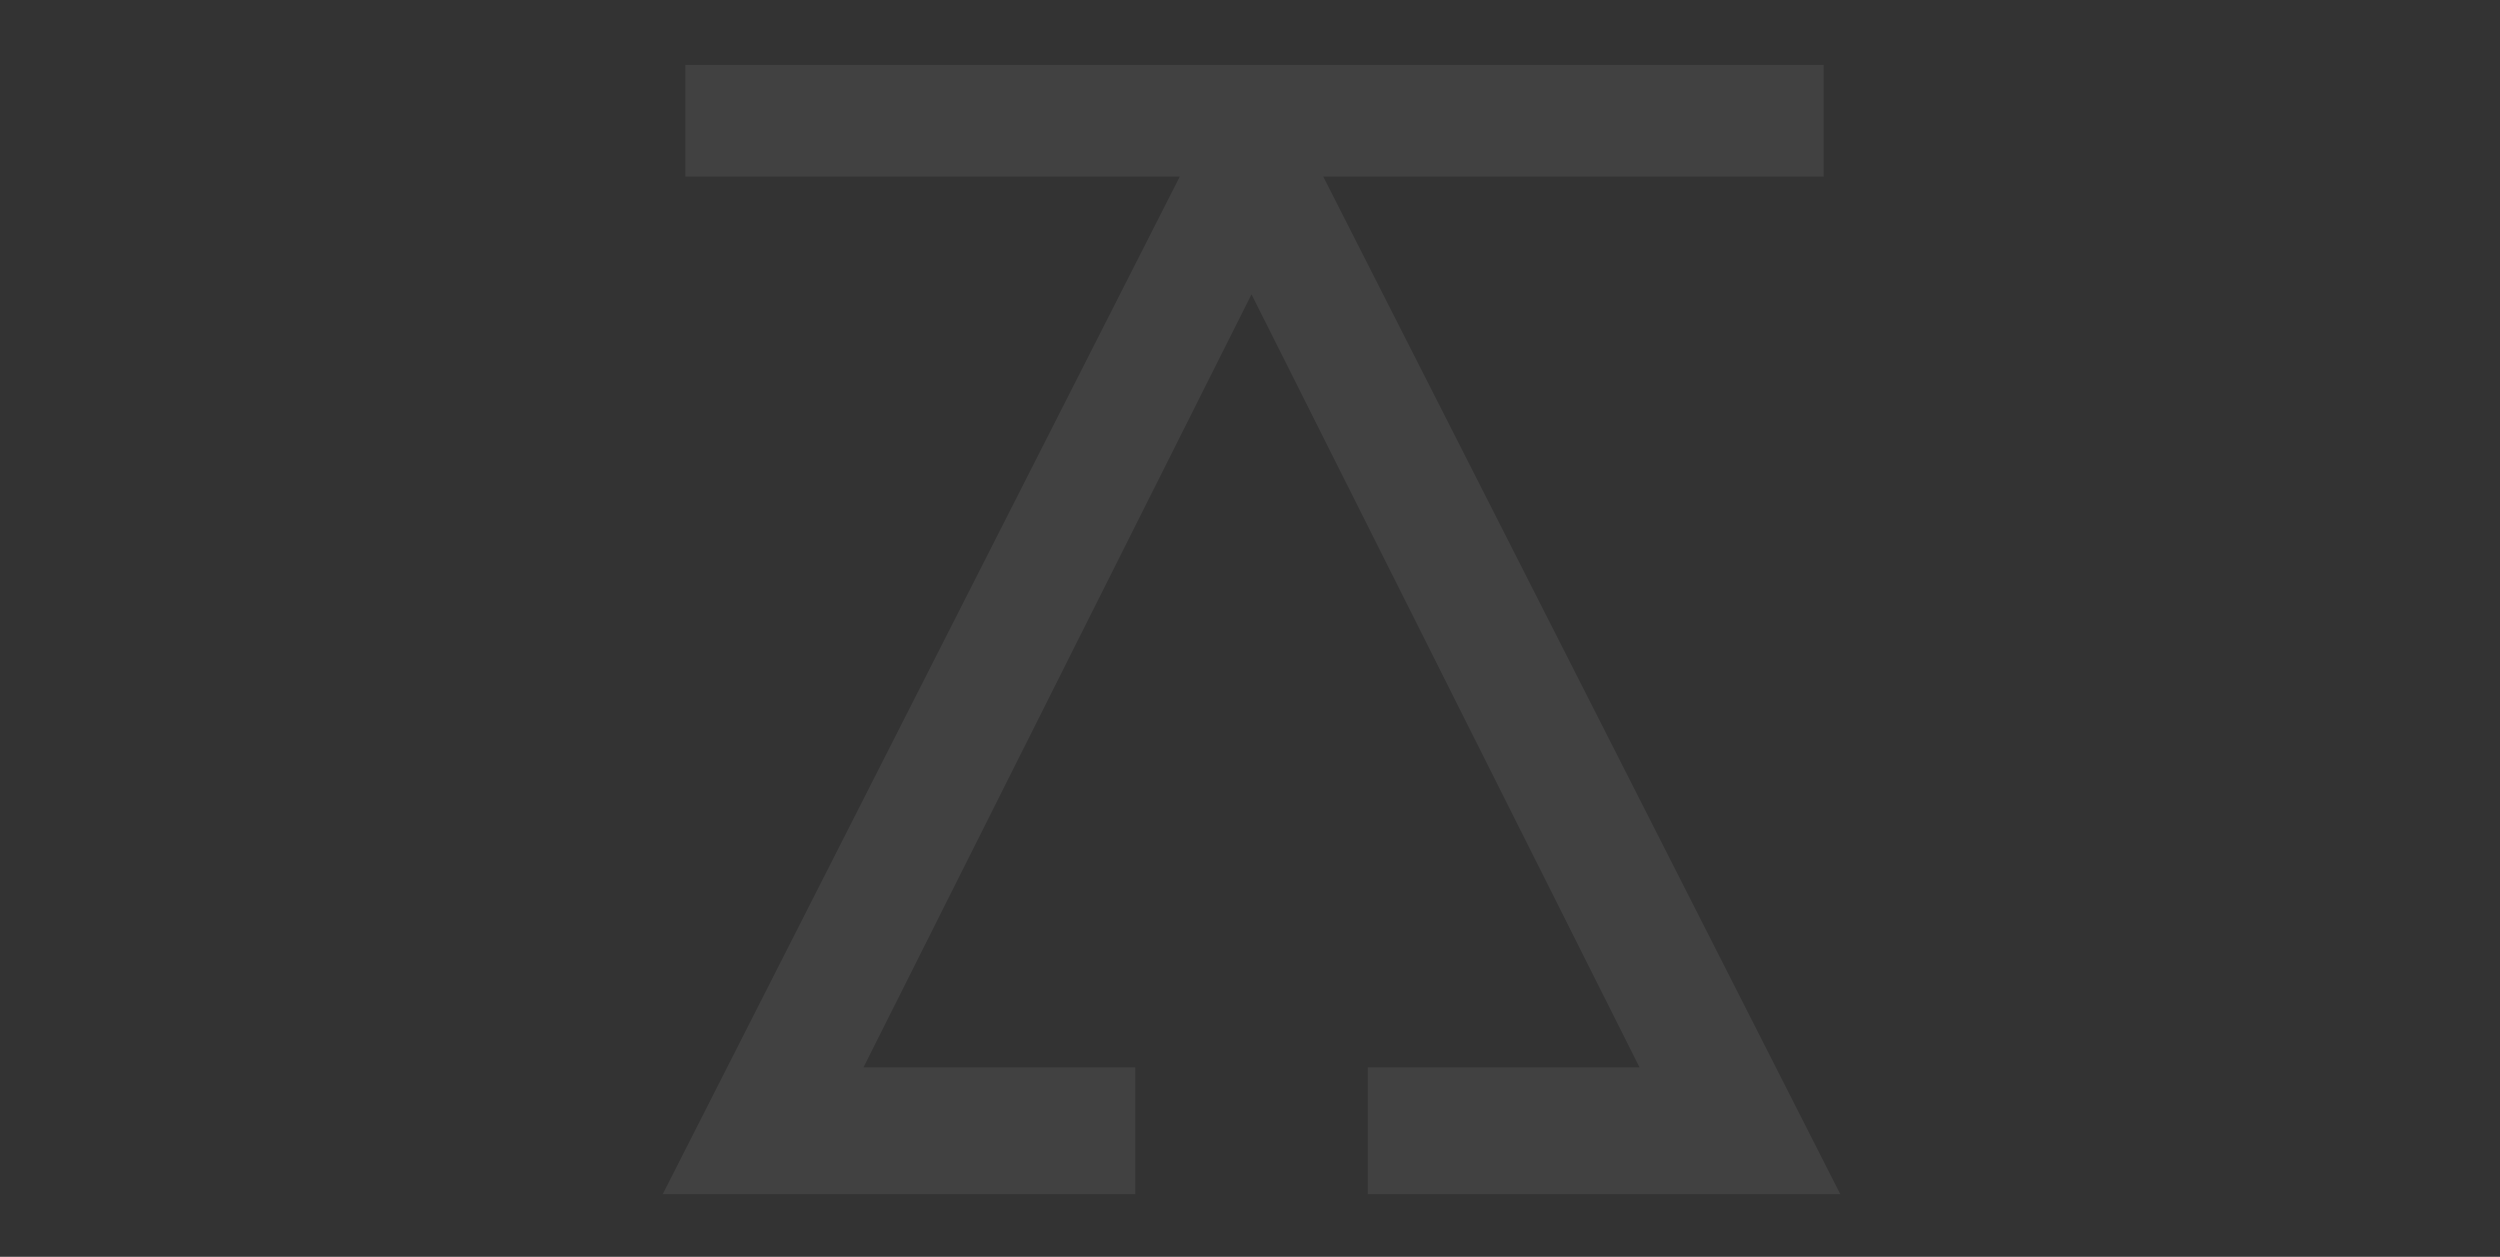 <?xml version="1.0" encoding="utf-8"?>
<!-- Generator: Adobe Illustrator 16.0.0, SVG Export Plug-In . SVG Version: 6.00 Build 0)  -->
<!DOCTYPE svg PUBLIC "-//W3C//DTD SVG 1.1//EN" "http://www.w3.org/Graphics/SVG/1.1/DTD/svg11.dtd">
<svg version="1.1" xmlns="http://www.w3.org/2000/svg" xmlns:xlink="http://www.w3.org/1999/xlink" x="0px" y="0px" width="138px"
	 height="69.375px" viewBox="0 0 138 69.375" enable-background="new 0 0 138 69.375" xml:space="preserve">
<rect x="0" y="0" width="138" height="69.375" fill="#333333" stroke="none"/>
<g id="Layer_1" display="none">
	<g display="inline">
		<g opacity="0.1">
			<path fill="#FFFFFF" d="M-1.375-8.209v92.292H139.25V-8.209H-1.375z M75.5,65.916v-7h15L69.083,16.249L47.667,58.916h15v7H36.583
				L65.122,9.749H37.833V3.583h62.833v6.166H73.045l28.539,56.167H75.5z"/>
		</g>
	</g>
</g>
<g id="Layer_2" display="none">
	<g display="inline">
		<g opacity="0.1">
			<path fill="#FFFFFF" d="M-1.375-8.209v92.292H139.25V-8.209H-1.375z M75.5,65.916v-7h15L69.083,16.249L47.667,58.916h15v7H36.583
				L65.122,9.749H37.833V3.583h62.833v6.166H73.045l28.539,56.167H75.5z"/>
		</g>
	</g>
</g>
<g id="Layer_3">
	<g>
		<g opacity="0.07">
			<polygon fill="#FFFFFF" points="75.5,65.916 101.584,65.916 73.045,9.749 100.667,9.749 100.667,3.583 37.833,3.583 
				37.833,9.749 65.122,9.749 36.583,65.916 62.667,65.916 62.667,58.916 47.667,58.916 69.083,16.249 90.5,58.916 75.5,58.916 			
				"/>
		</g>
	</g>
</g>
</svg>
